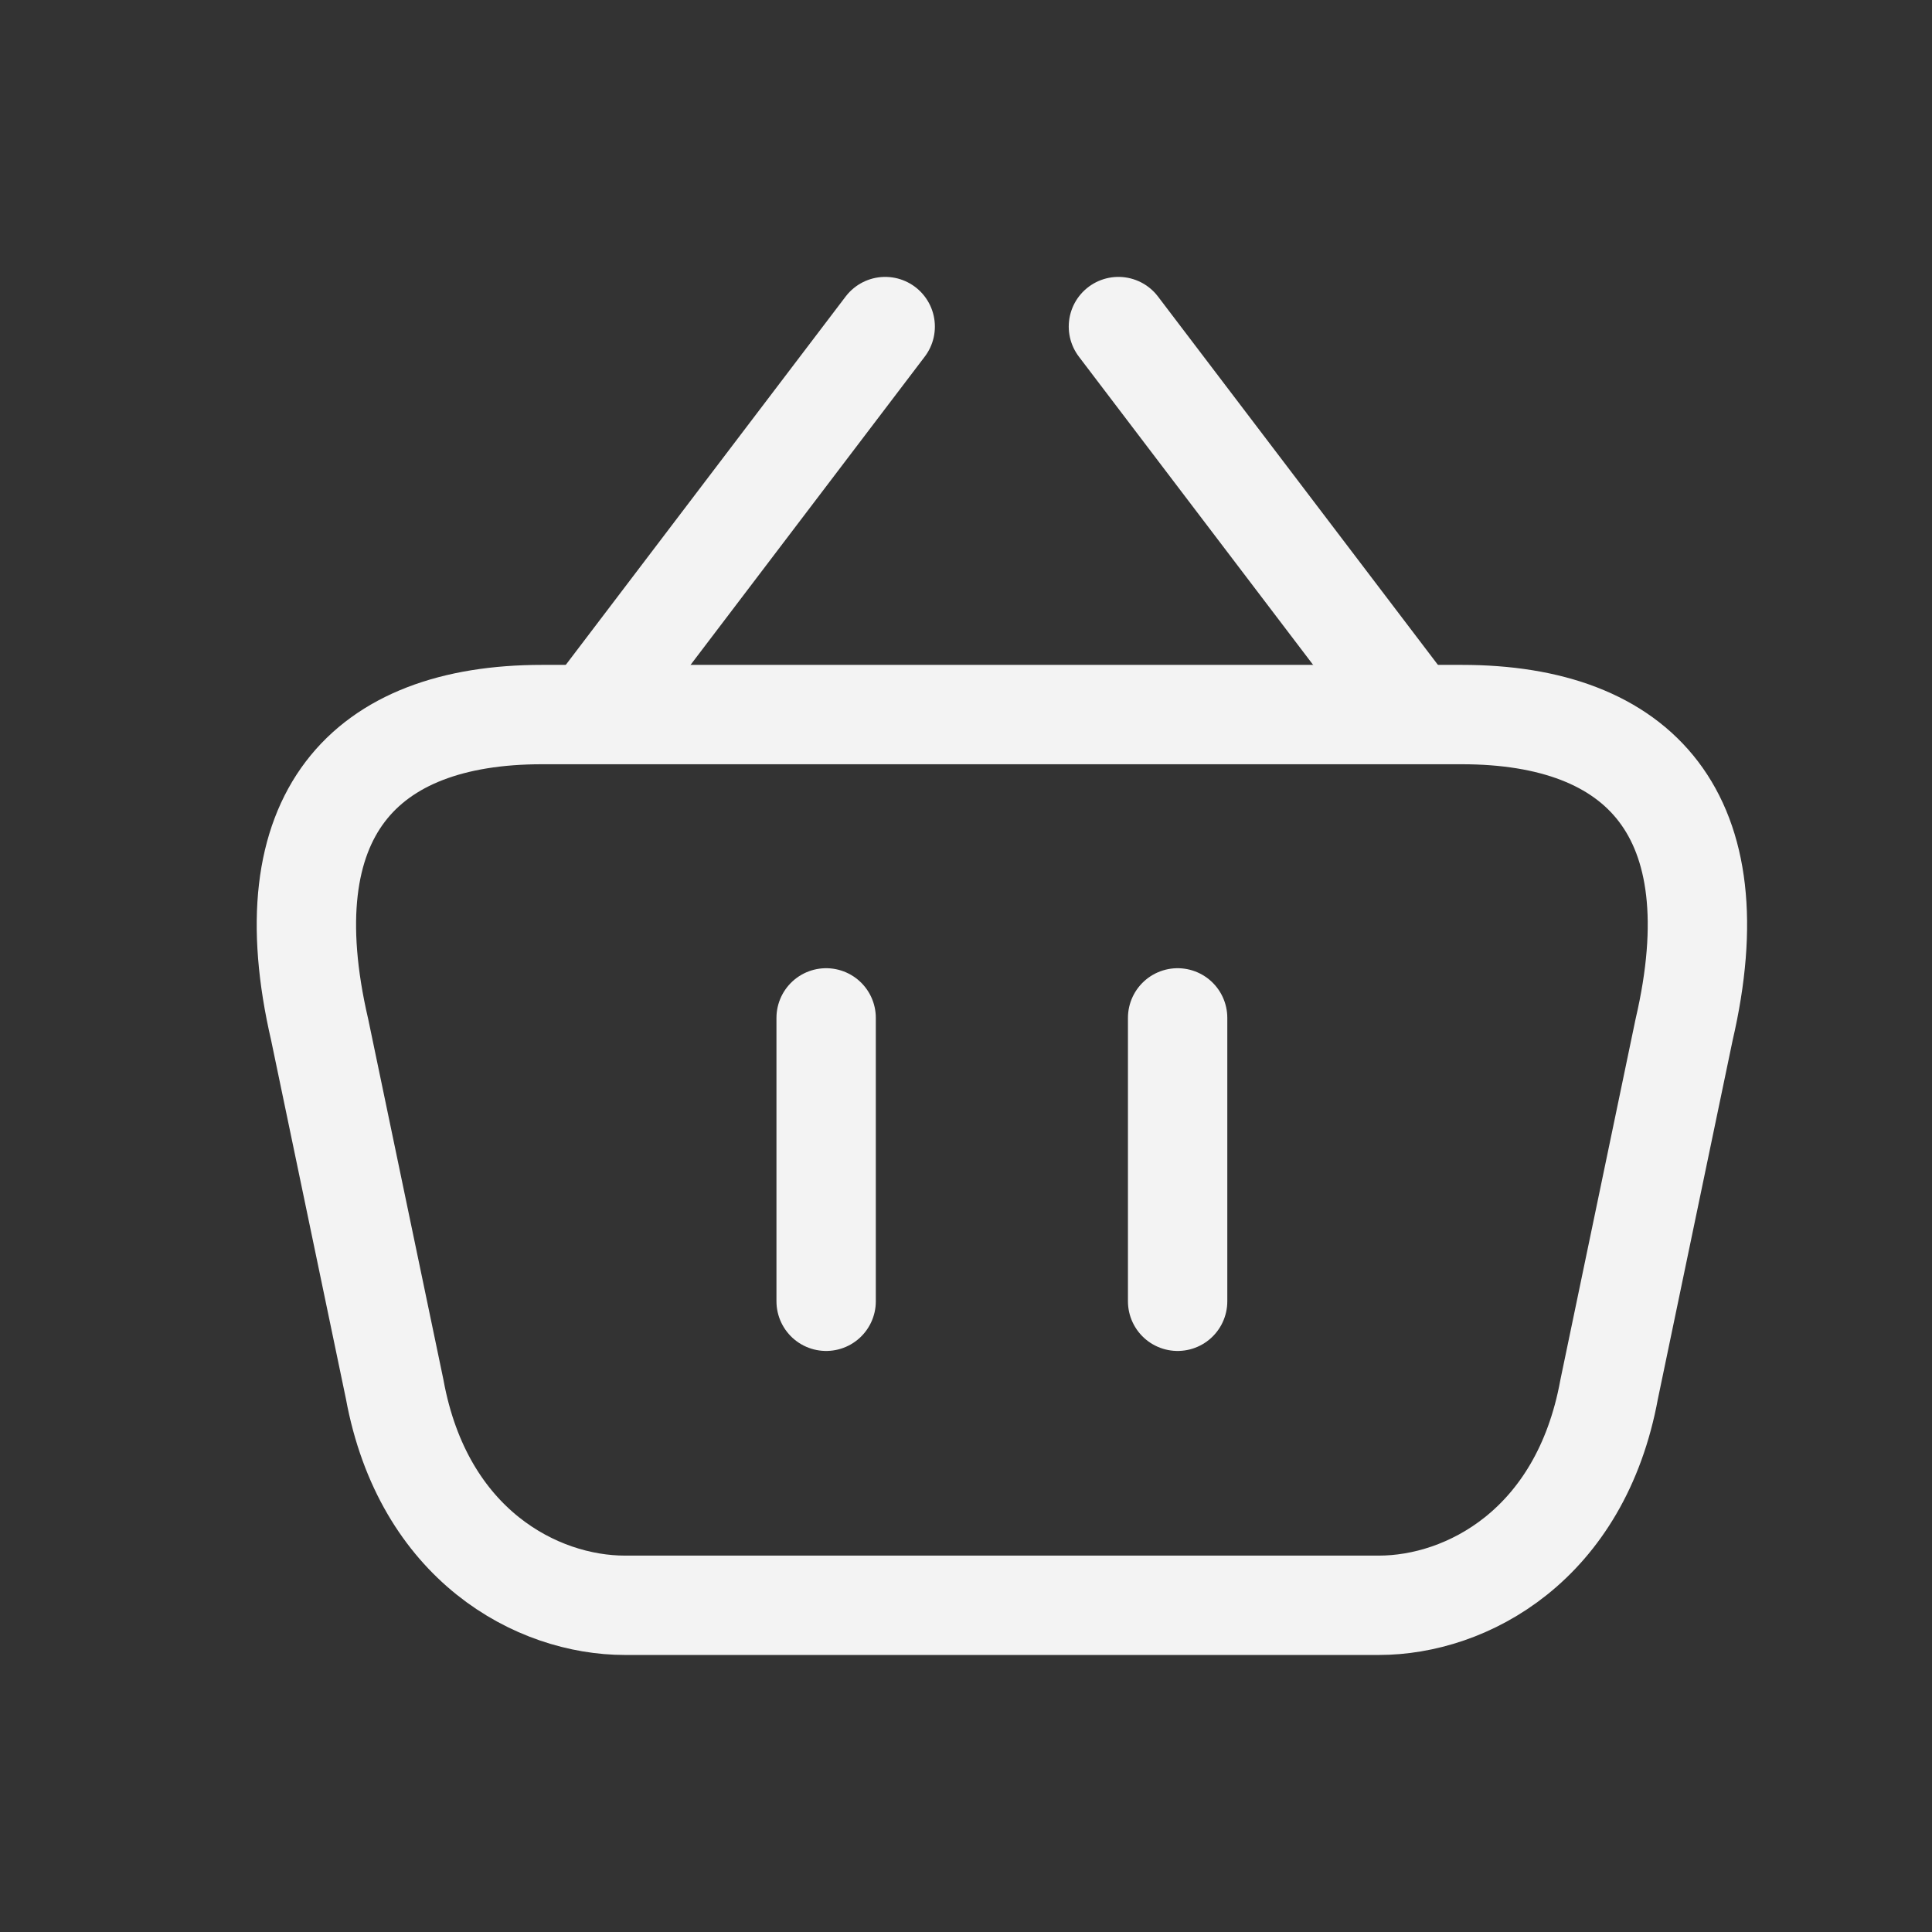 <svg width="28" height="28" viewBox="0 0 28 28" fill="none" xmlns="http://www.w3.org/2000/svg">
<rect x="0" y="0" width="28" height="28" fill="#333333" stroke="none"/>
<path d="M17.067 14.752V18.859" stroke="#F3F3F3" stroke-width="1.44" stroke-linecap="round" stroke-linejoin="round"/>
<path d="M11.973 14.752V18.859" stroke="#F3F3F3" stroke-width="1.44" stroke-linecap="round" stroke-linejoin="round"/>
<path fill-rule="evenodd" clip-rule="evenodd" d="M9.056 23.265C7.789 23.265 6.135 22.399 5.72 20.135L4.633 14.924C3.911 11.812 5.272 10.356 7.854 10.356H21.186C23.77 10.356 25.131 11.812 24.407 14.924L23.321 20.135C22.906 22.399 21.252 23.265 19.984 23.265H9.056Z" stroke="#F3F3F3" stroke-width="1.44" stroke-linecap="round" stroke-linejoin="round"/>
<path d="M12.829 4.733L8.597 10.303" stroke="#F3F3F3" stroke-width="1.44" stroke-linecap="round" stroke-linejoin="round"/>
<path d="M20.442 10.303L16.209 4.733" stroke="#F3F3F3" stroke-width="1.44" stroke-linecap="round" stroke-linejoin="round"/>
</svg>
